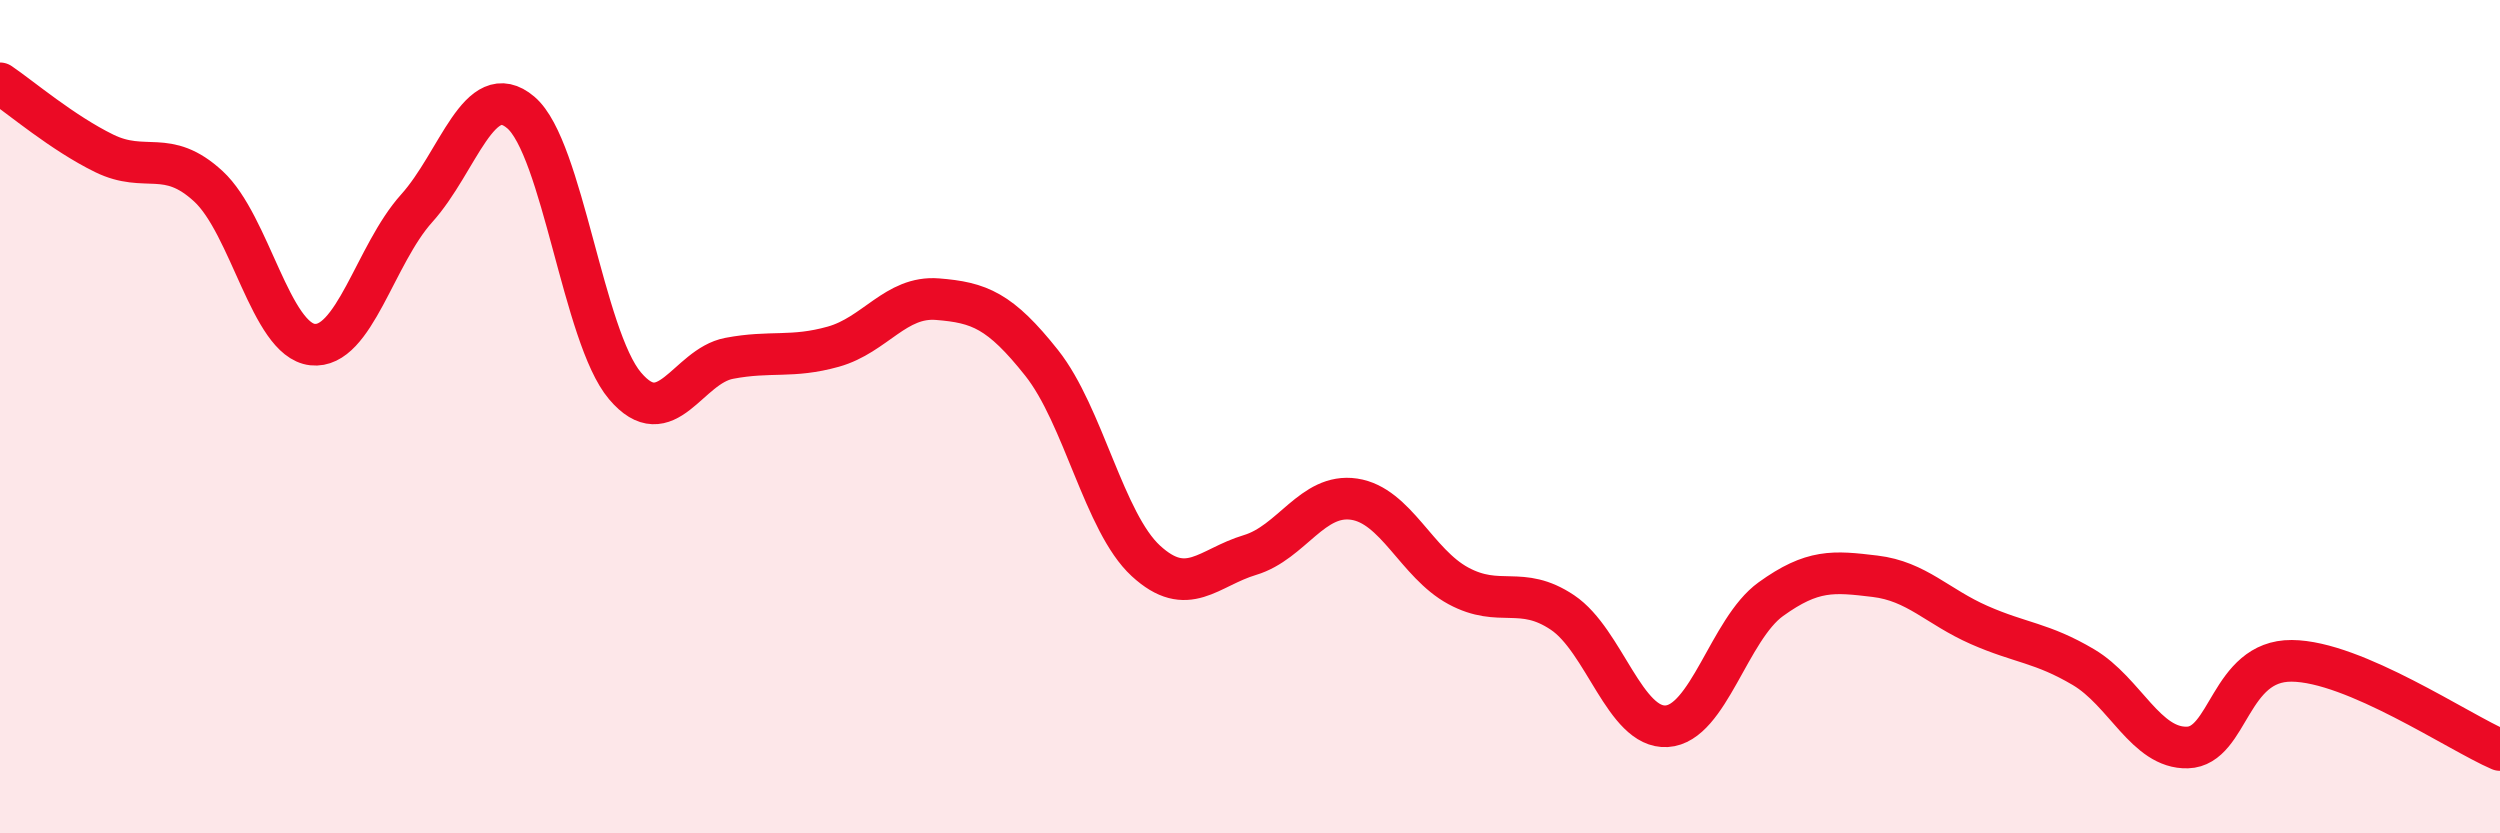 
    <svg width="60" height="20" viewBox="0 0 60 20" xmlns="http://www.w3.org/2000/svg">
      <path
        d="M 0,2 C 0.5,2.34 1.5,3.19 2.5,3.68 C 3.5,4.17 4,3.55 5,4.47 C 6,5.39 6.5,8.16 7.5,8.27 C 8.5,8.38 9,6.11 10,5 C 11,3.89 11.5,1.85 12.5,2.7 C 13.5,3.55 14,8.08 15,9.26 C 16,10.44 16.5,8.79 17.5,8.6 C 18.5,8.41 19,8.6 20,8.32 C 21,8.04 21.5,7.1 22.5,7.18 C 23.5,7.26 24,7.45 25,8.71 C 26,9.97 26.5,12.54 27.5,13.46 C 28.5,14.38 29,13.62 30,13.32 C 31,13.02 31.5,11.83 32.5,11.98 C 33.5,12.13 34,13.52 35,14.06 C 36,14.6 36.5,14.03 37.5,14.7 C 38.5,15.37 39,17.49 40,17.43 C 41,17.37 41.5,15.1 42.5,14.38 C 43.5,13.66 44,13.71 45,13.83 C 46,13.95 46.5,14.56 47.5,15 C 48.5,15.44 49,15.42 50,16.01 C 51,16.6 51.5,17.97 52.5,17.94 C 53.5,17.91 53.5,15.85 55,15.86 C 56.5,15.87 59,17.57 60,18L60 20L0 20Z"
        fill="#EB0A25"
        opacity="0.1"
        stroke-linecap="round"
        stroke-linejoin="round"
      />
      <path
        d="M 0,2 C 0.5,2.34 1.5,3.19 2.5,3.68 C 3.5,4.17 4,3.55 5,4.47 C 6,5.39 6.5,8.16 7.5,8.27 C 8.5,8.38 9,6.11 10,5 C 11,3.89 11.5,1.85 12.5,2.7 C 13.5,3.55 14,8.08 15,9.26 C 16,10.44 16.5,8.79 17.5,8.6 C 18.5,8.41 19,8.6 20,8.32 C 21,8.04 21.5,7.1 22.5,7.18 C 23.5,7.26 24,7.45 25,8.71 C 26,9.97 26.5,12.54 27.5,13.46 C 28.5,14.38 29,13.62 30,13.32 C 31,13.02 31.5,11.83 32.5,11.98 C 33.5,12.13 34,13.52 35,14.06 C 36,14.6 36.5,14.03 37.5,14.7 C 38.5,15.37 39,17.49 40,17.43 C 41,17.37 41.5,15.1 42.5,14.38 C 43.5,13.66 44,13.71 45,13.83 C 46,13.95 46.5,14.56 47.5,15 C 48.5,15.44 49,15.42 50,16.01 C 51,16.6 51.5,17.97 52.5,17.94 C 53.5,17.91 53.5,15.85 55,15.86 C 56.5,15.87 59,17.57 60,18"
        stroke="#EB0A25"
        stroke-width="1"
        fill="none"
        stroke-linecap="round"
        stroke-linejoin="round"
      />
    </svg>
  